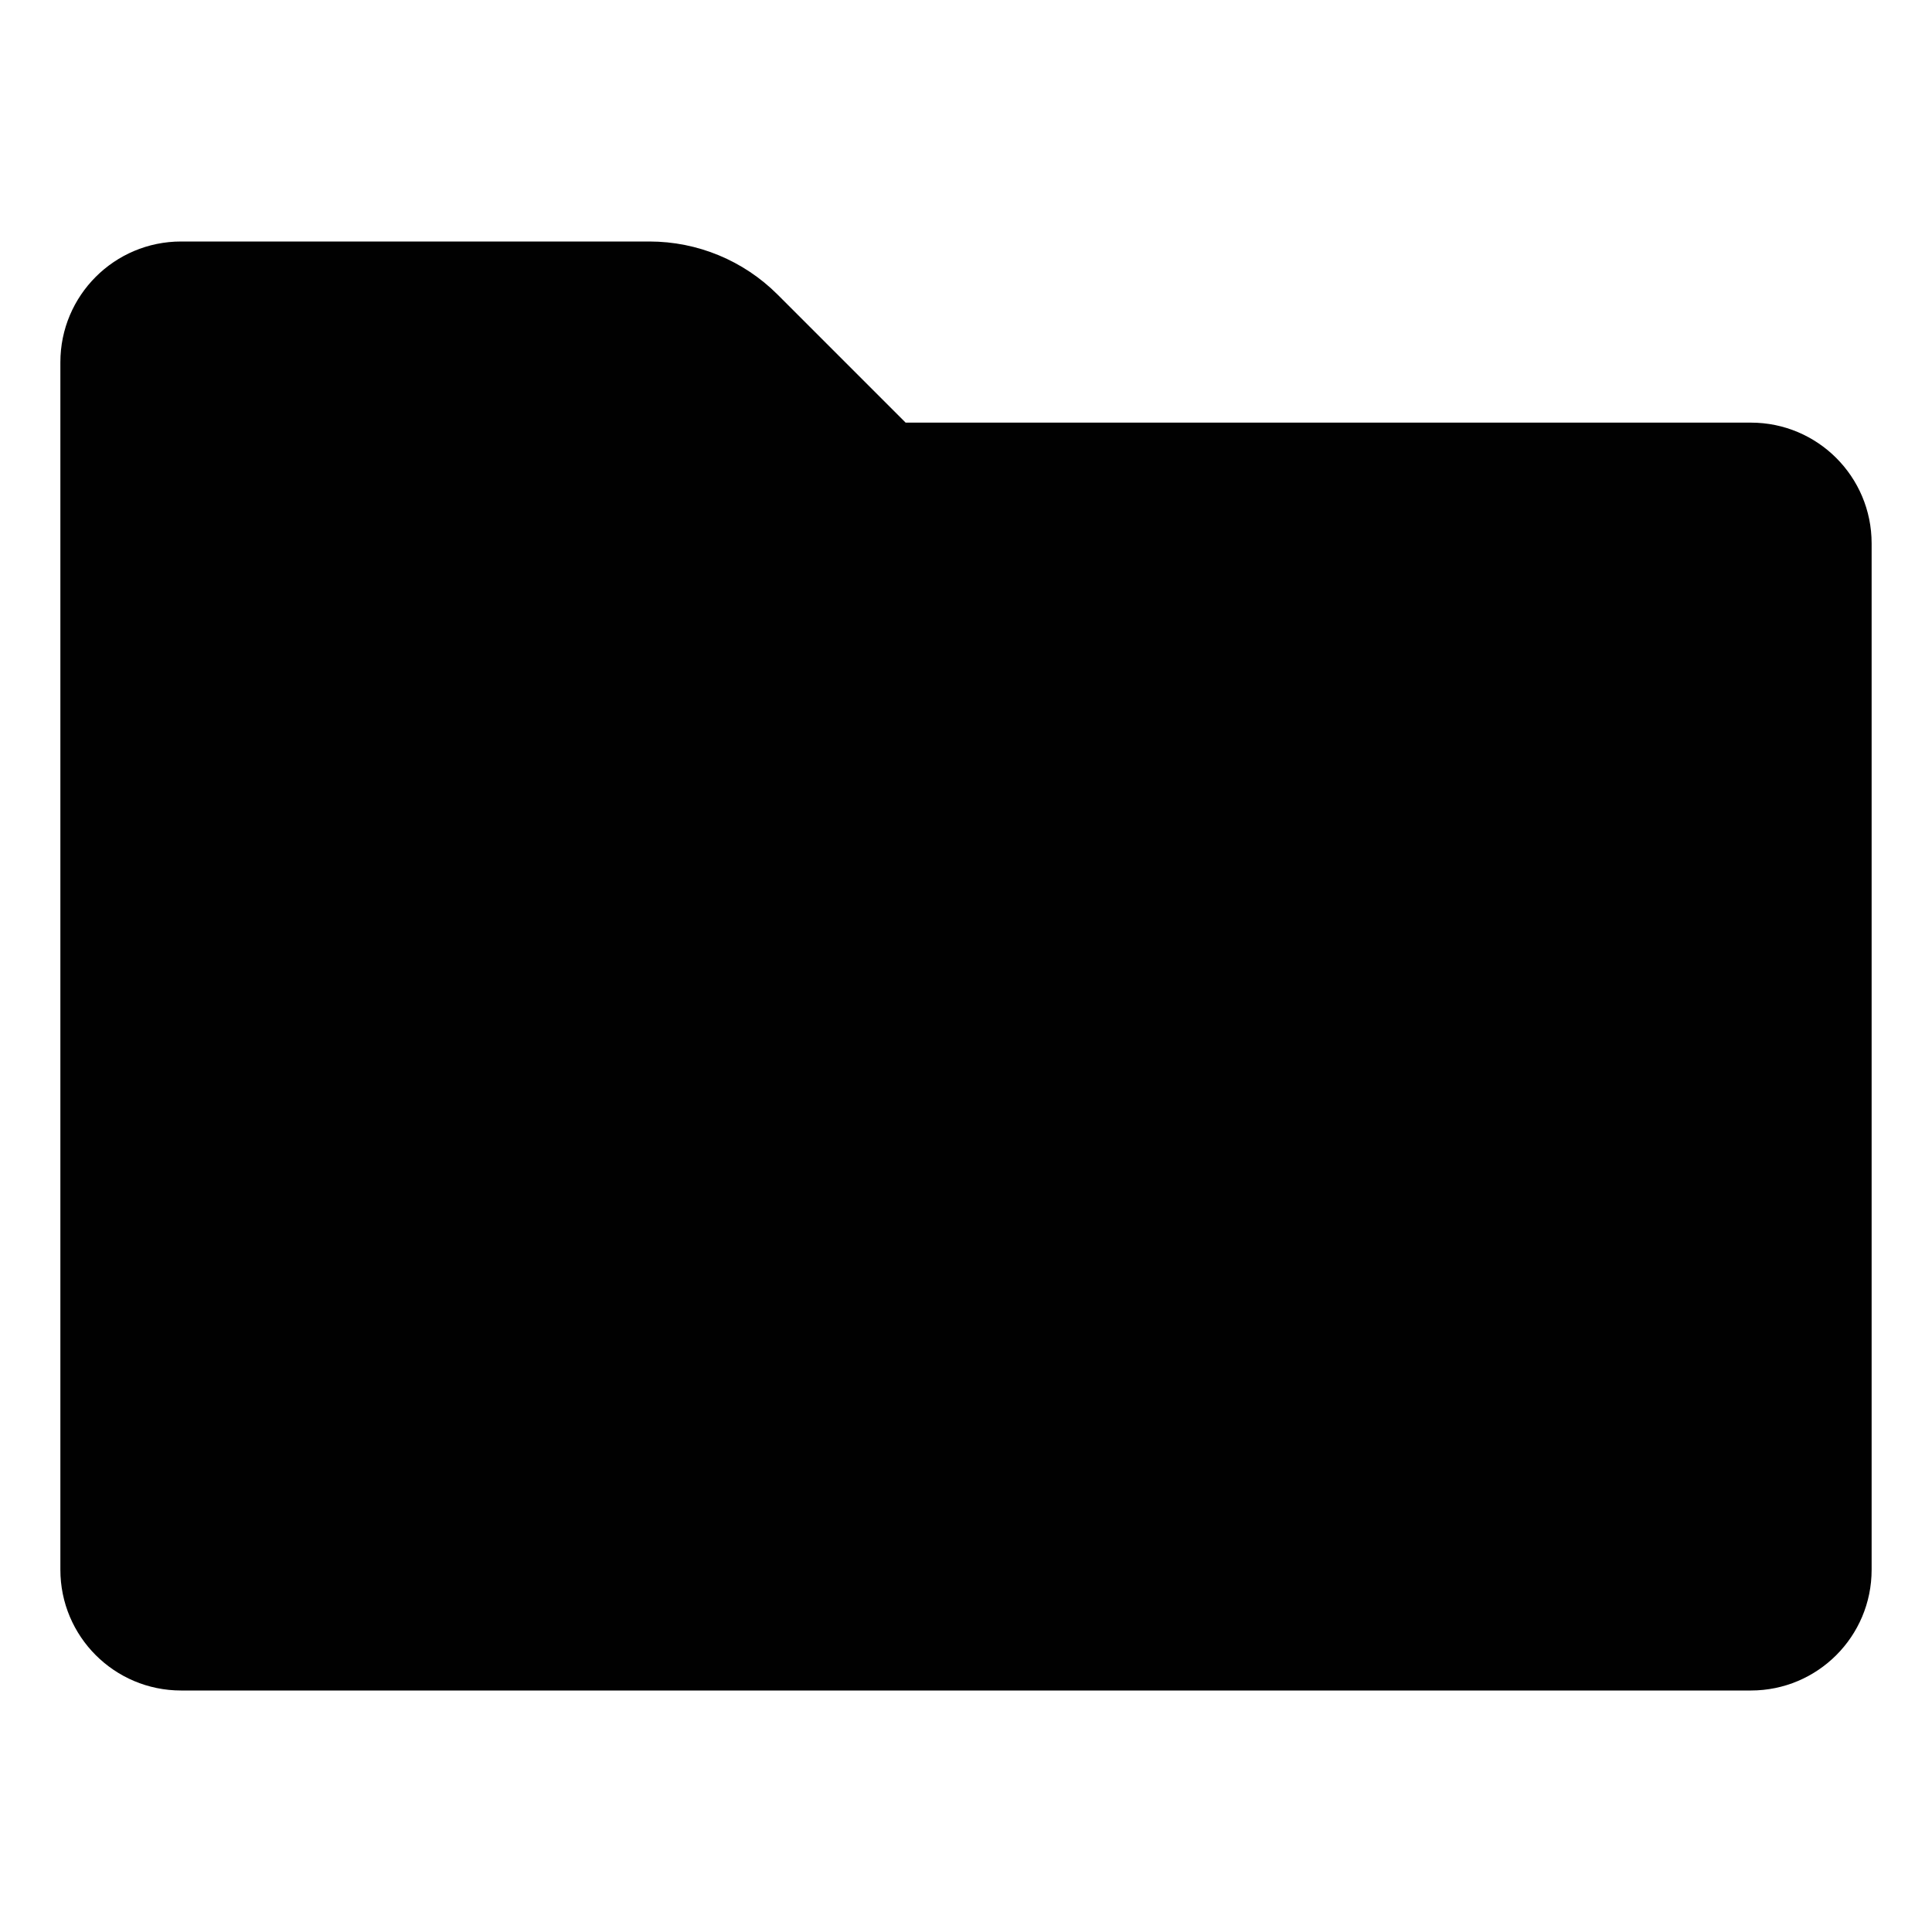 <?xml version="1.0" encoding="utf-8"?>
<!-- Generator: Adobe Illustrator 24.1.2, SVG Export Plug-In . SVG Version: 6.00 Build 0)  -->
<svg version="1.1" id="Layer_1" xmlns="http://www.w3.org/2000/svg" xmlns:xlink="http://www.w3.org/1999/xlink" x="0px" y="0px"
	 width="32px" height="32px" viewBox="0 0 32 32" style="enable-background:new 0 0 32 32;" xml:space="preserve">
<style type="text/css">
	.st0{fill:#010101;}
</style>
<path class="st0" d="M15,7l-2.121-2.121C12.316,4.316,11.553,4,10.757,4H3C1.895,4,1,4.895,1,6v20c0,1.105,0.895,2,2,2h26
	c1.105,0,2-0.895,2-2V9c0-1.105-0.895-2-2-2H15z"/>
</svg>
